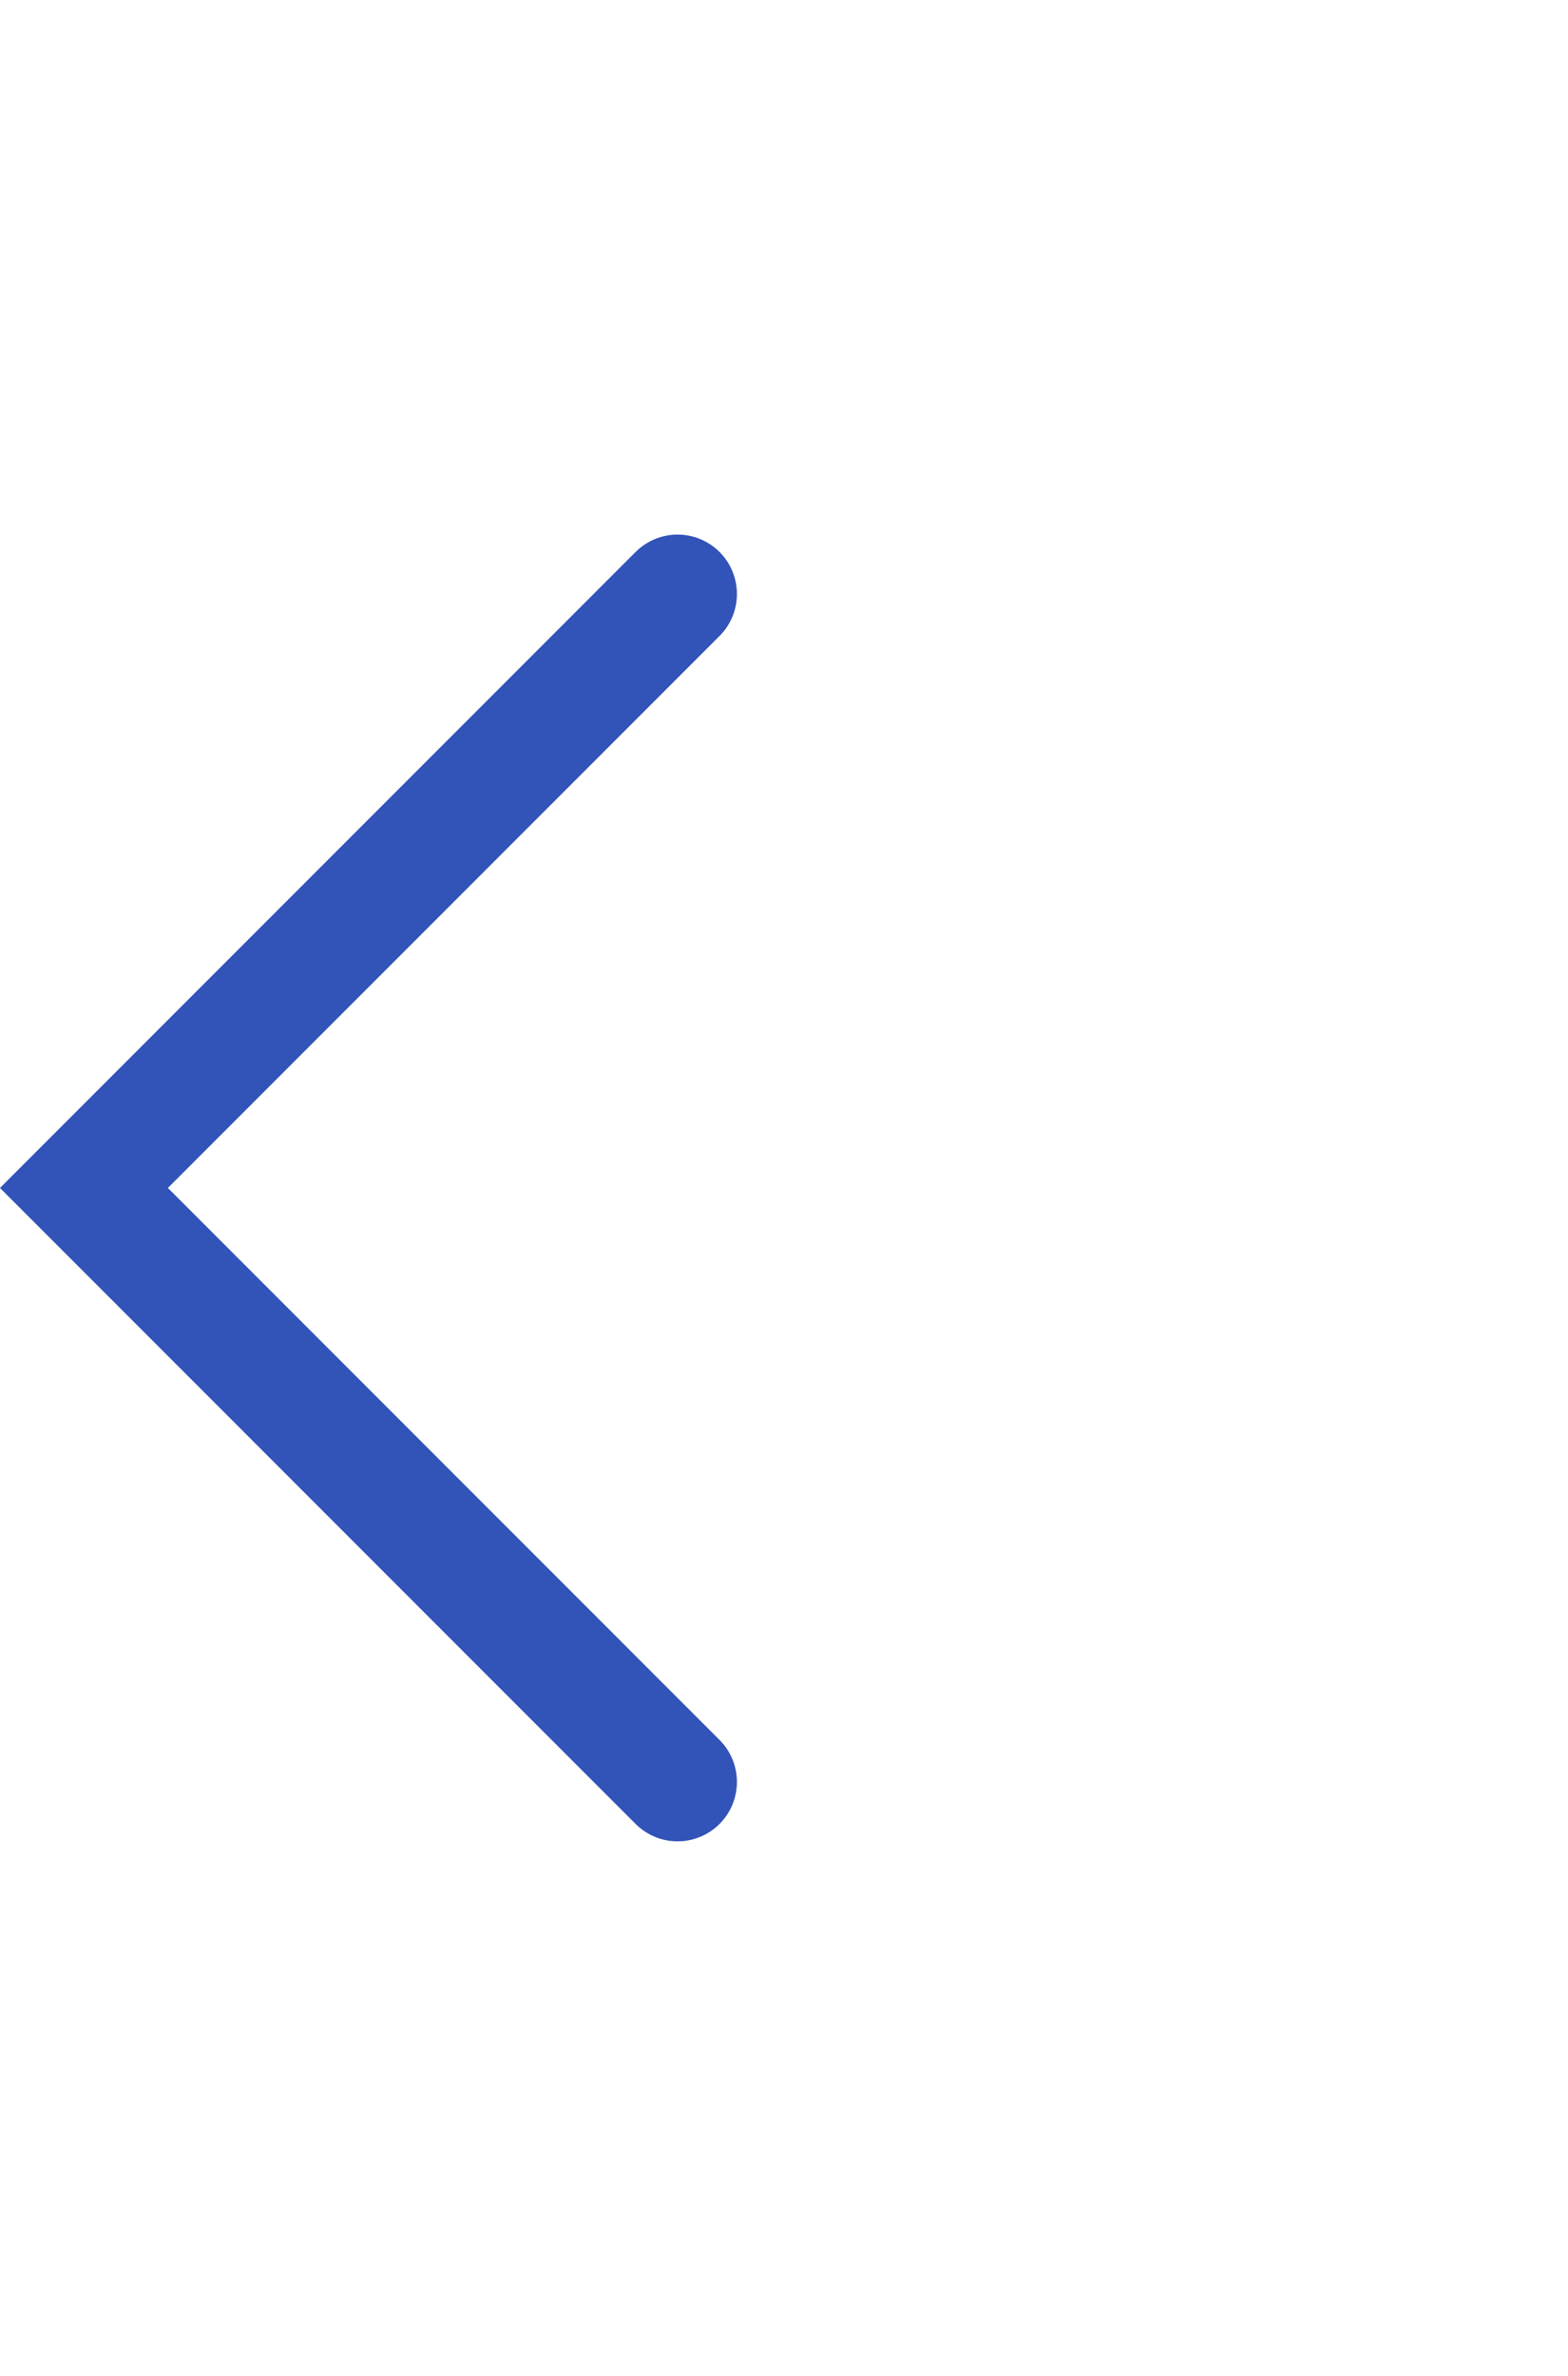 <svg xmlns="http://www.w3.org/2000/svg" width="13.207" height="20" viewBox="0 0 13.207 20">
  <g id="left-arrow-icon" transform="translate(-7.793 -1)">
    <rect id="Rectangle_1433" data-name="Rectangle 1433" width="13" height="20" transform="translate(8 1)" fill="none"/>
    <path id="Path_248" data-name="Path 248" d="M5263.027,508.514l5,5-5,5" transform="translate(5276.527 524.514) rotate(180)" fill="none" stroke="#3253b8" stroke-linecap="round" stroke-width="1"/>
  </g>
</svg>
